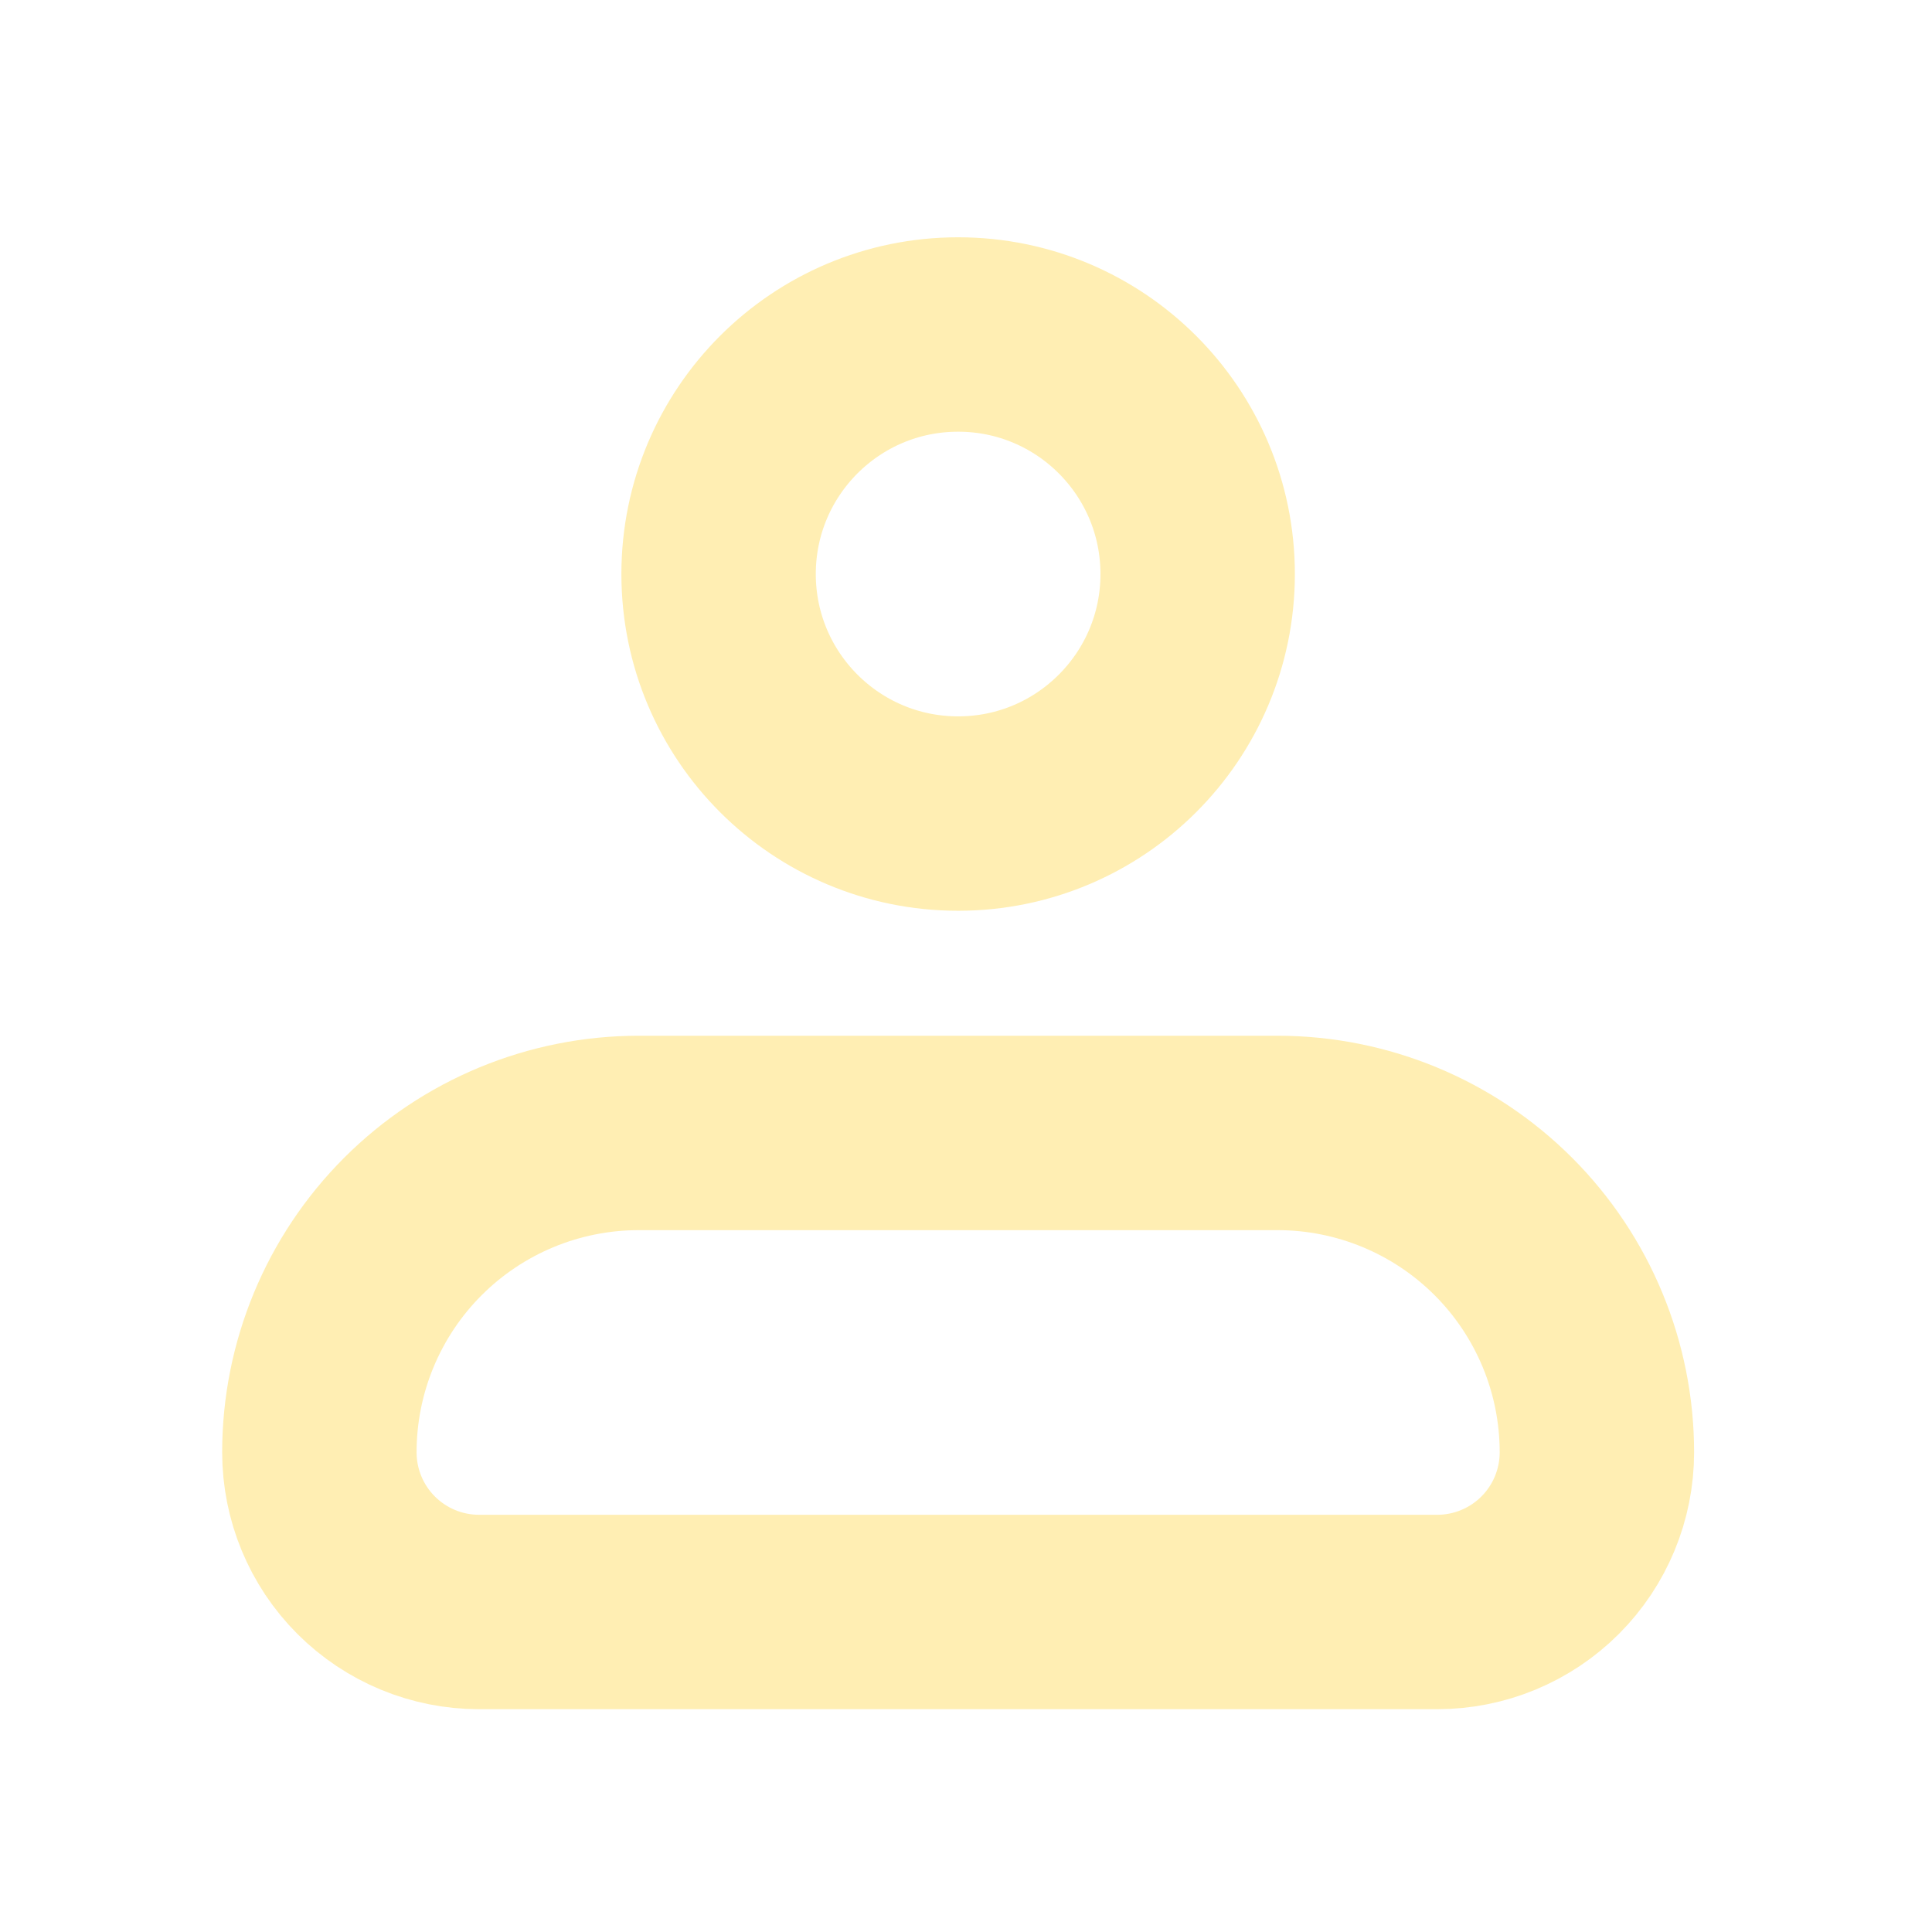 <svg width="120" height="120" viewBox="0 0 120 120" fill="none" xmlns="http://www.w3.org/2000/svg">
<g opacity="0.3">
<path d="M19.837 90.206C19.837 84.945 21.927 79.899 25.647 76.179C29.367 72.459 34.413 70.369 39.674 70.369H79.349C84.61 70.369 89.655 72.459 93.376 76.179C97.096 79.899 99.186 84.945 99.186 90.206C99.186 92.836 98.141 95.359 96.281 97.219C94.421 99.079 91.898 100.124 89.267 100.124H29.756C27.125 100.124 24.602 99.079 22.742 97.219C20.882 95.359 19.837 92.836 19.837 90.206Z" stroke="#FFC700" stroke-width="12.075" stroke-linejoin="round"/>
<path d="M59.511 50.532C67.728 50.532 74.389 43.871 74.389 35.654C74.389 27.437 67.728 20.776 59.511 20.776C51.294 20.776 44.633 27.437 44.633 35.654C44.633 43.871 51.294 50.532 59.511 50.532Z" stroke="#FFC700" stroke-width="12.075"/>
</g>
</svg>
